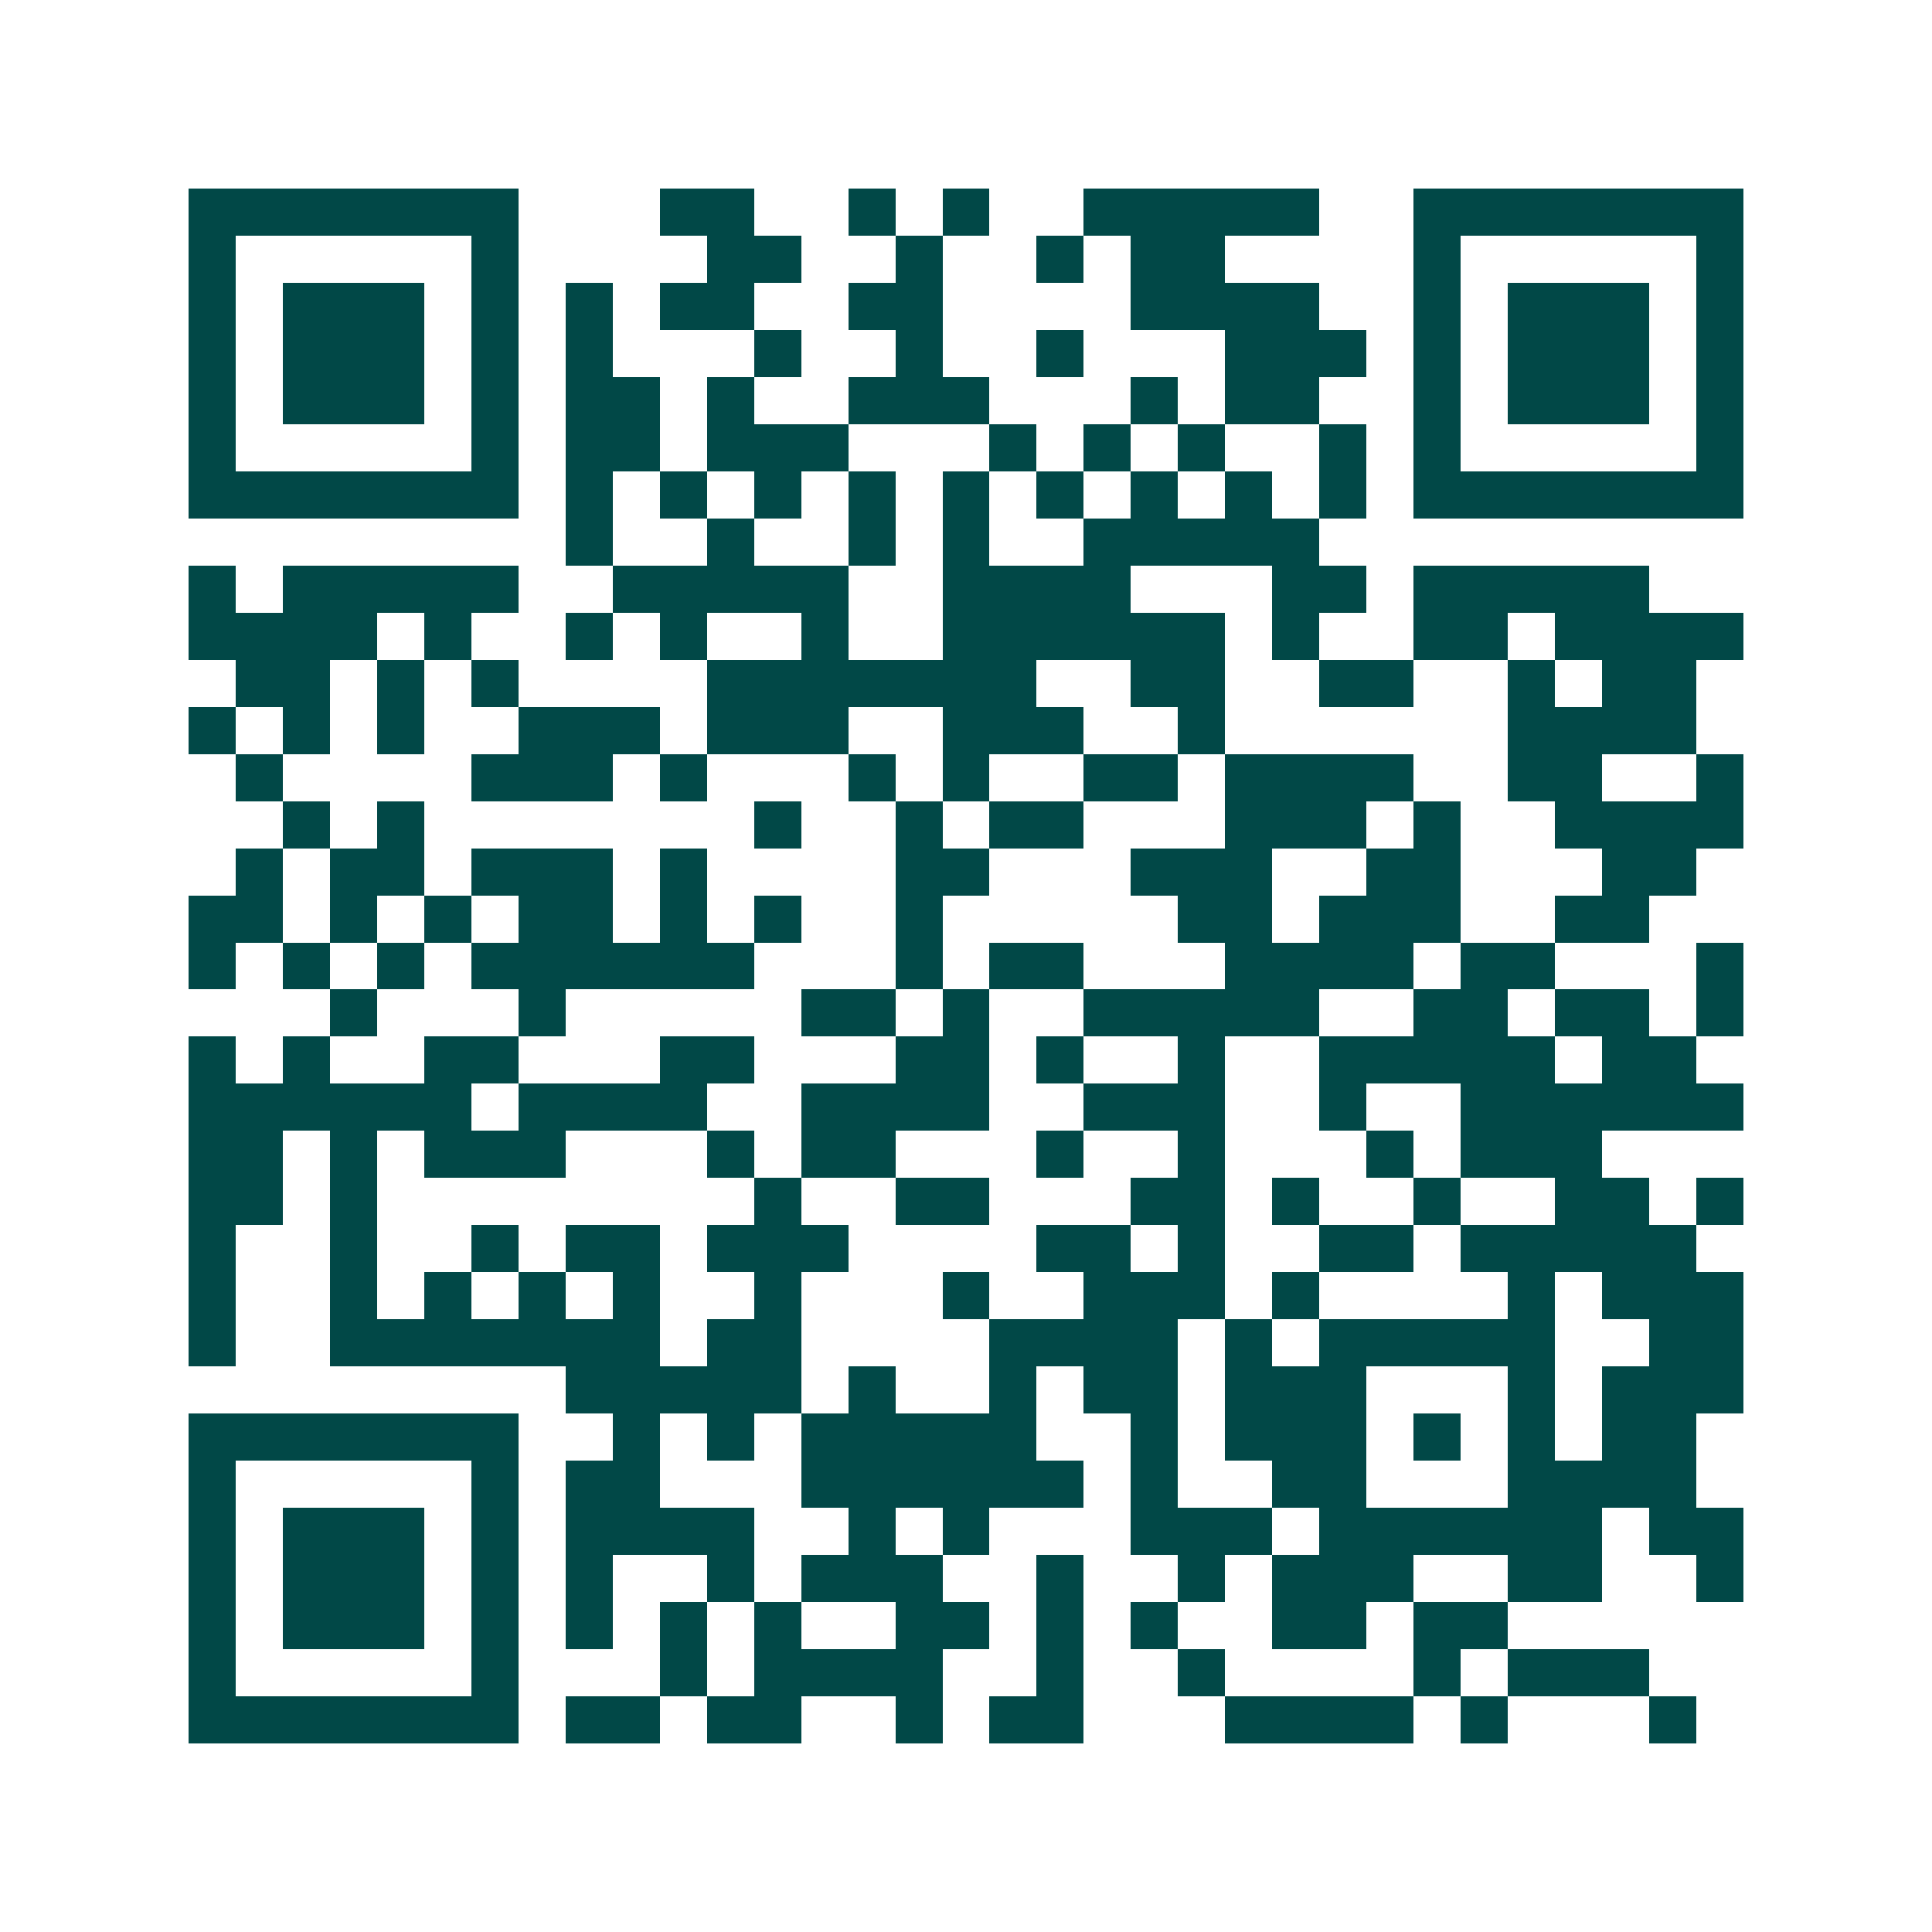 <svg xmlns="http://www.w3.org/2000/svg" width="200" height="200" viewBox="0 0 41 41" shape-rendering="crispEdges"><path fill="#ffffff" d="M0 0h41v41H0z"/><path stroke="#014847" d="M4 4.5h7m3 0h2m2 0h1m1 0h1m2 0h5m2 0h7M4 5.5h1m5 0h1m4 0h2m2 0h1m2 0h1m1 0h2m4 0h1m5 0h1M4 6.5h1m1 0h3m1 0h1m1 0h1m1 0h2m2 0h2m4 0h4m2 0h1m1 0h3m1 0h1M4 7.5h1m1 0h3m1 0h1m1 0h1m3 0h1m2 0h1m2 0h1m3 0h3m1 0h1m1 0h3m1 0h1M4 8.5h1m1 0h3m1 0h1m1 0h2m1 0h1m2 0h3m3 0h1m1 0h2m2 0h1m1 0h3m1 0h1M4 9.5h1m5 0h1m1 0h2m1 0h3m3 0h1m1 0h1m1 0h1m2 0h1m1 0h1m5 0h1M4 10.5h7m1 0h1m1 0h1m1 0h1m1 0h1m1 0h1m1 0h1m1 0h1m1 0h1m1 0h1m1 0h7M12 11.5h1m2 0h1m2 0h1m1 0h1m2 0h5M4 12.5h1m1 0h5m2 0h5m2 0h4m3 0h2m1 0h5M4 13.5h4m1 0h1m2 0h1m1 0h1m2 0h1m2 0h6m1 0h1m2 0h2m1 0h4M5 14.5h2m1 0h1m1 0h1m4 0h7m2 0h2m2 0h2m2 0h1m1 0h2M4 15.5h1m1 0h1m1 0h1m2 0h3m1 0h3m2 0h3m2 0h1m6 0h4M5 16.5h1m4 0h3m1 0h1m3 0h1m1 0h1m2 0h2m1 0h4m2 0h2m2 0h1M6 17.5h1m1 0h1m7 0h1m2 0h1m1 0h2m3 0h3m1 0h1m2 0h4M5 18.5h1m1 0h2m1 0h3m1 0h1m4 0h2m3 0h3m2 0h2m3 0h2M4 19.5h2m1 0h1m1 0h1m1 0h2m1 0h1m1 0h1m2 0h1m5 0h2m1 0h3m2 0h2M4 20.5h1m1 0h1m1 0h1m1 0h6m3 0h1m1 0h2m3 0h4m1 0h2m3 0h1M7 21.5h1m3 0h1m5 0h2m1 0h1m2 0h5m2 0h2m1 0h2m1 0h1M4 22.5h1m1 0h1m2 0h2m3 0h2m3 0h2m1 0h1m2 0h1m2 0h5m1 0h2M4 23.5h6m1 0h4m2 0h4m2 0h3m2 0h1m2 0h6M4 24.5h2m1 0h1m1 0h3m3 0h1m1 0h2m3 0h1m2 0h1m3 0h1m1 0h3M4 25.5h2m1 0h1m8 0h1m2 0h2m3 0h2m1 0h1m2 0h1m2 0h2m1 0h1M4 26.5h1m2 0h1m2 0h1m1 0h2m1 0h3m4 0h2m1 0h1m2 0h2m1 0h5M4 27.5h1m2 0h1m1 0h1m1 0h1m1 0h1m2 0h1m3 0h1m2 0h3m1 0h1m4 0h1m1 0h3M4 28.5h1m2 0h7m1 0h2m4 0h4m1 0h1m1 0h5m2 0h2M12 29.5h5m1 0h1m2 0h1m1 0h2m1 0h3m3 0h1m1 0h3M4 30.5h7m2 0h1m1 0h1m1 0h5m2 0h1m1 0h3m1 0h1m1 0h1m1 0h2M4 31.5h1m5 0h1m1 0h2m3 0h6m1 0h1m2 0h2m3 0h4M4 32.5h1m1 0h3m1 0h1m1 0h4m2 0h1m1 0h1m3 0h3m1 0h6m1 0h2M4 33.5h1m1 0h3m1 0h1m1 0h1m2 0h1m1 0h3m2 0h1m2 0h1m1 0h3m2 0h2m2 0h1M4 34.5h1m1 0h3m1 0h1m1 0h1m1 0h1m1 0h1m2 0h2m1 0h1m1 0h1m2 0h2m1 0h2M4 35.5h1m5 0h1m3 0h1m1 0h4m2 0h1m2 0h1m4 0h1m1 0h3M4 36.5h7m1 0h2m1 0h2m2 0h1m1 0h2m3 0h4m1 0h1m3 0h1"/></svg>
